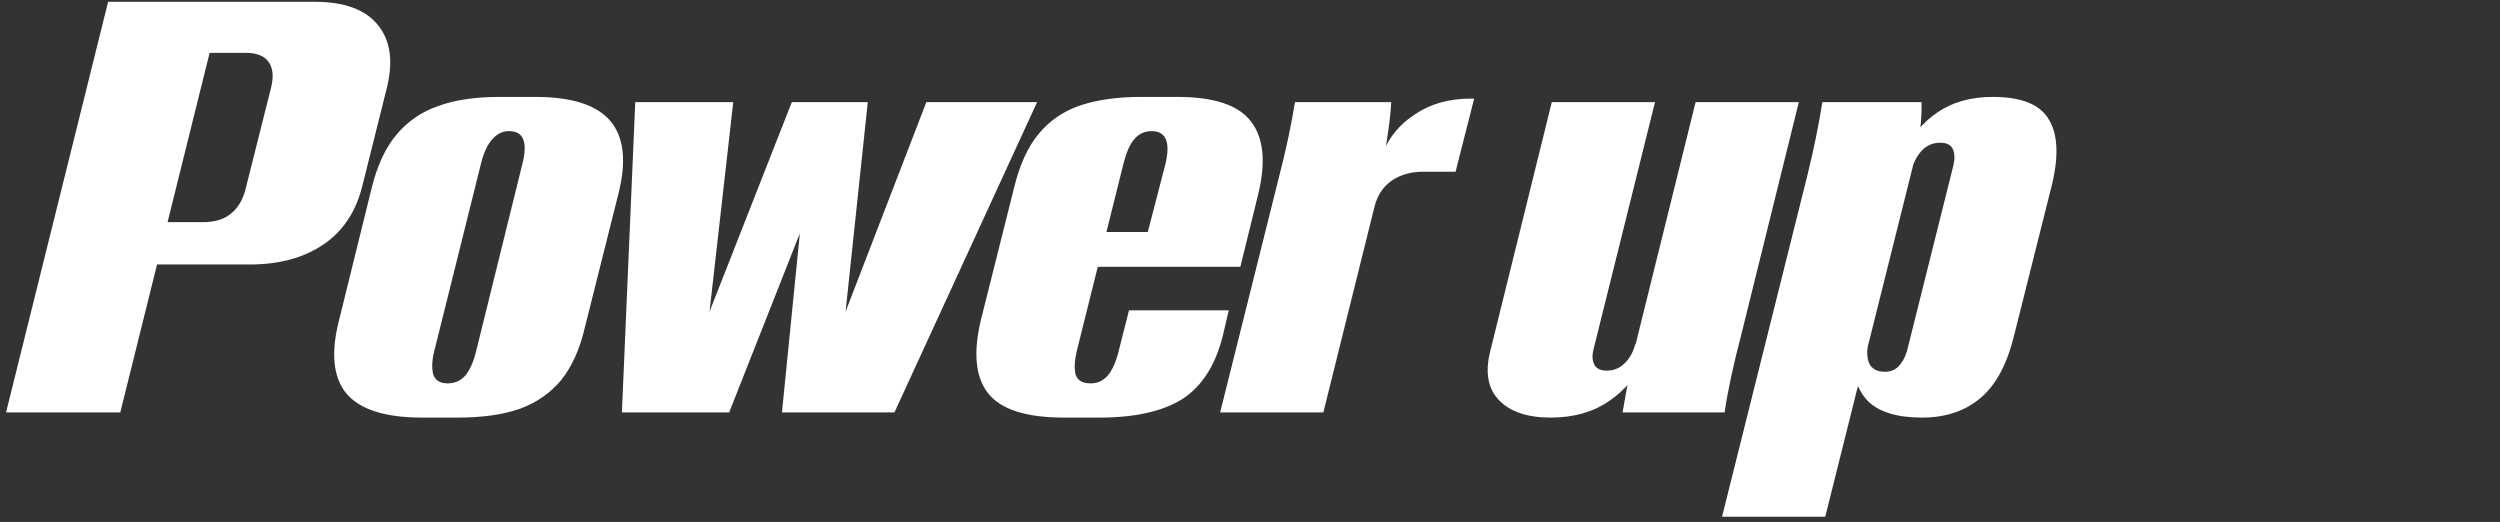 <?xml version="1.0"?>
<svg xmlns="http://www.w3.org/2000/svg" width="388" height="81" viewBox="0 0 388 81" fill="none">
<rect x="0" y="0" width="388" height="81" fill="#333333" stroke="none"/>
<path d="M16.78 0.28H48.82C53.5 0.28 56.8 1.51 58.72 3.97C60.64 6.37 61.06 9.67 59.98 13.87L56.29 28.63C55.33 32.71 53.32 35.8 50.26 37.9C47.2 40 43.36 41.05 38.74 41.05H21.28L22.9 34.48H31.54C33.28 34.48 34.69 34.06 35.77 33.22C36.91 32.32 37.69 31.03 38.11 29.35L42.07 13.6C42.49 11.92 42.37 10.6 41.71 9.64C41.05 8.68 39.85 8.2 38.11 8.2H28.03L33.25 5.32L18.67 64H0.94L16.78 0.28ZM65.515 64.81C59.755 64.81 55.825 63.55 53.725 61.03C51.685 58.51 51.325 54.7 52.645 49.6L57.685 29.17C58.525 25.75 59.785 23.02 61.465 20.98C63.205 18.88 65.365 17.38 67.945 16.48C70.525 15.52 73.735 15.04 77.575 15.04H83.065C88.765 15.04 92.665 16.3 94.765 18.82C96.865 21.34 97.255 25.15 95.935 30.25L90.805 50.68C90.025 54.1 88.795 56.86 87.115 58.96C85.435 61 83.275 62.5 80.635 63.46C78.055 64.36 74.845 64.81 71.005 64.81H65.515ZM69.475 59.5C70.555 59.5 71.455 59.11 72.175 58.33C72.895 57.49 73.465 56.23 73.885 54.55L81.085 25.39C81.925 22.03 81.235 20.35 79.015 20.35C77.995 20.35 77.125 20.77 76.405 21.61C75.685 22.39 75.115 23.59 74.695 25.21L67.405 54.46C67.045 55.84 66.985 57.04 67.225 58.06C67.525 59.02 68.275 59.5 69.475 59.5ZM98.59 15.85H113.8L109.57 53.2H108.22L122.89 15.85H134.68L130.72 53.2H129.37L143.77 15.85H160.96L138.82 64H121.36L124.78 29.8H126.67L113.17 64H96.52L98.59 15.85ZM165.141 64.81C159.261 64.81 155.331 63.55 153.351 61.03C151.371 58.51 151.011 54.67 152.271 49.51L157.401 29.08C158.241 25.6 159.501 22.84 161.181 20.8C162.861 18.76 164.991 17.29 167.571 16.39C170.211 15.49 173.421 15.04 177.201 15.04H182.691C188.391 15.04 192.201 16.3 194.121 18.82C196.101 21.34 196.491 25.09 195.291 30.07L192.501 41.41H164.061L164.241 36.01H179.541L177.741 37.54L180.891 25.39C181.671 22.03 180.951 20.35 178.731 20.35C177.651 20.35 176.751 20.77 176.031 21.61C175.371 22.39 174.831 23.59 174.411 25.21L167.121 54.46C166.761 55.96 166.701 57.19 166.941 58.15C167.241 59.05 168.021 59.5 169.281 59.5C170.301 59.5 171.171 59.11 171.891 58.33C172.611 57.49 173.181 56.23 173.601 54.55L175.221 48.16H190.701L189.801 52.03C188.661 56.65 186.561 59.95 183.501 61.93C180.441 63.85 176.151 64.81 170.631 64.81H165.141ZM198.366 28C199.566 23.38 200.436 19.33 200.976 15.85H215.916C215.856 17.11 215.706 18.58 215.466 20.26C215.286 21.52 215.076 22.87 214.836 24.31L214.566 23.86C215.526 21.34 217.206 19.3 219.606 17.74C222.006 16.12 224.856 15.31 228.156 15.31H228.786L225.906 26.65H220.866C218.946 26.65 217.296 27.13 215.916 28.09C214.596 29.05 213.726 30.4 213.306 32.14L205.386 64H189.366L198.366 28ZM270.269 51.85C269.009 56.65 268.139 60.7 267.659 64H251.819L253.349 55.45L263.159 15.85H279.179L270.269 51.85ZM247.319 54.19C247.079 55.09 247.109 55.87 247.409 56.53C247.709 57.19 248.369 57.52 249.389 57.52C250.469 57.52 251.399 57.13 252.179 56.35C252.959 55.57 253.499 54.58 253.799 53.38L255.239 55.54C254.039 58.36 252.179 60.61 249.659 62.29C247.199 63.97 244.199 64.81 240.659 64.81C237.059 64.81 234.389 63.91 232.649 62.11C230.909 60.31 230.459 57.76 231.299 54.46L240.839 15.85H256.859L247.319 54.19ZM280.489 27.28C281.509 23.14 282.289 19.33 282.829 15.85H298.219C298.279 18.67 297.949 21.52 297.229 24.4L283.279 80.2H267.259L280.489 27.28ZM298.309 64.81C294.469 64.81 291.679 63.97 289.939 62.29C288.259 60.55 287.479 58.21 287.599 55.27L289.939 53.47C289.699 54.61 289.759 55.6 290.119 56.44C290.539 57.28 291.349 57.7 292.549 57.7C293.389 57.7 294.079 57.43 294.619 56.89C295.219 56.29 295.669 55.48 295.969 54.46L303.169 25.66C303.409 24.64 303.379 23.8 303.079 23.14C302.779 22.48 302.119 22.15 301.099 22.15C300.019 22.15 299.089 22.54 298.309 23.32C297.589 24.1 297.049 25.06 296.689 26.2L295.429 23.86C296.629 21.16 298.369 19.03 300.649 17.47C302.989 15.85 305.869 15.04 309.289 15.04C313.669 15.04 316.549 16.18 317.929 18.46C319.369 20.74 319.549 24.13 318.469 28.63L312.619 51.94C311.539 56.44 309.799 59.71 307.399 61.75C304.999 63.79 301.969 64.81 298.309 64.81Z" fill="white"/>
</svg>
